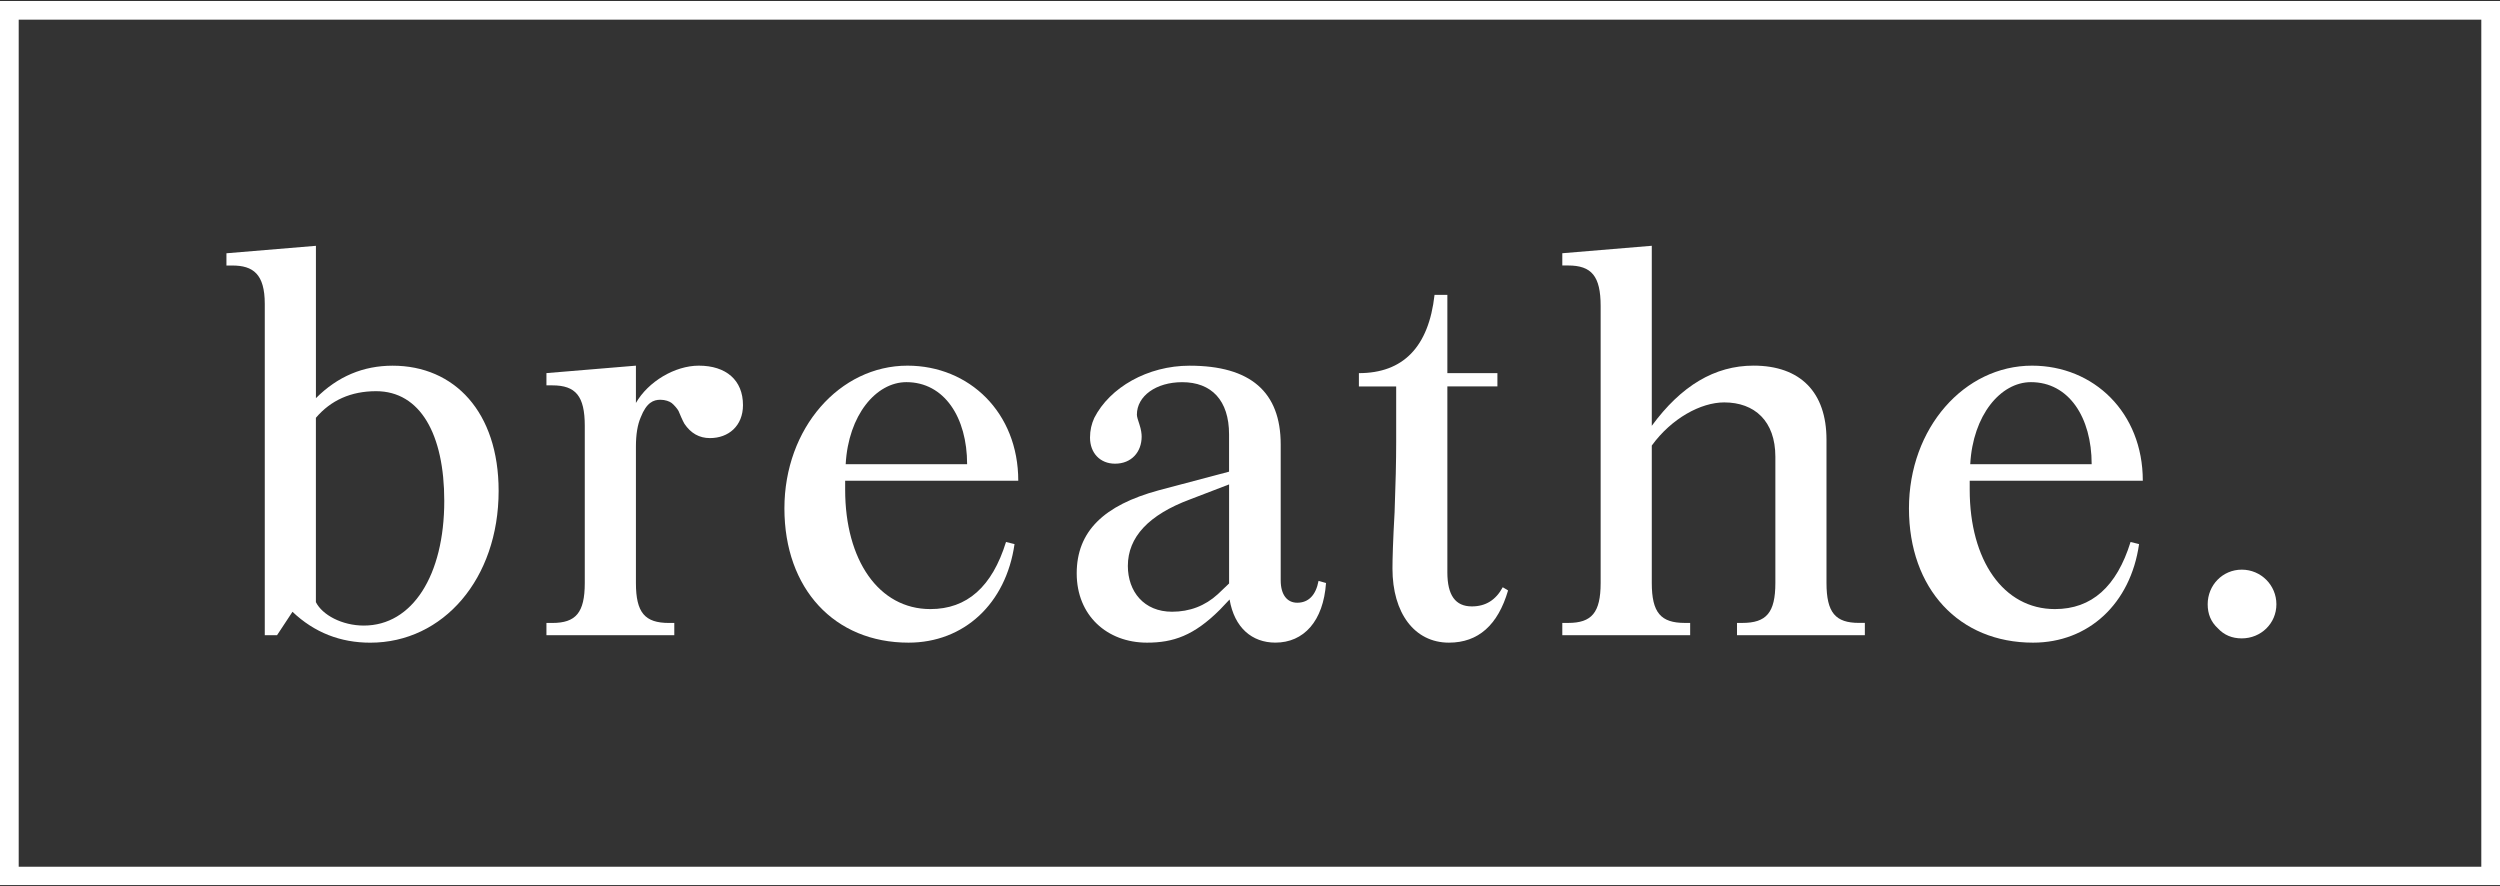 <svg xmlns="http://www.w3.org/2000/svg" fill="none" viewBox="0 0 2520 893" height="893" width="2520">
<rect x="0" y="0" width="2520" height="893" fill="#333333" stroke="none"/>
<g clip-path="url(#clip0_2_70)">
<path fill="white" d="M2501.15 19.851V873.685H18.851V19.851H2501.15ZM2520 1H0V892.535H2520V1Z"></path>
<path fill="white" d="M279.239 640.253H266.892V306.284C266.892 276.218 255.079 267.641 234.155 267.641H228.248V255.294L318.448 247.785V401.354C340.471 379.33 366.234 368.617 395.766 368.617C458.036 368.617 502.617 415.334 502.617 494.789C502.617 583.387 446.788 647.824 373.209 647.824C343.142 647.824 316.845 637.614 294.822 616.689L279.239 640.315V640.253ZM318.416 606.95C324.857 619.831 344.713 630.576 366.737 630.576C415.591 630.576 447.825 580.119 447.825 504.937C447.825 437.829 423.665 394.316 379.084 394.316C353.855 394.316 333.434 403.459 318.416 421.147V606.919V606.95Z"></path>
<path fill="white" d="M748.93 408.297C748.93 429.252 734.447 441.599 715.628 441.599C704.883 441.599 696.306 436.761 689.866 427.116C688.263 424.445 685.027 416.905 683.959 414.235C682.891 412.098 679.121 407.794 676.984 406.192C674.848 404.59 670.544 402.956 665.705 402.956C658.731 402.956 651.756 405.626 645.85 420.675C642.614 428.184 641.011 437.861 641.011 450.208V587.66C641.011 617.726 650.154 627.937 674.314 627.937H679.686V640.284H550.812V627.937H556.718C580.344 627.937 589.455 617.726 589.455 587.66V429.252C589.455 399.186 580.313 388.441 556.718 388.441H550.812V376.094L641.011 368.585V406.16C653.358 384.671 680.22 368.585 704.38 368.585C731.776 368.585 748.93 383.069 748.93 408.328V408.297Z"></path>
<path fill="white" d="M1026.41 484.547H851.918V493.69C851.918 564.568 885.755 613.956 937.813 613.956C974.855 613.956 1000.08 591.398 1014.06 546.314L1022.64 548.45C1014.06 608.584 971.619 647.793 915.79 647.793C841.173 647.793 790.685 593.566 790.685 512.477C790.685 431.389 846.514 368.585 914.721 368.585C976.991 368.585 1026.41 415.837 1026.41 484.547ZM974.855 467.896C974.855 420.644 951.763 385.205 913.653 385.205C883.053 385.205 855.122 418.508 852.452 467.896H974.855Z"></path>
<path fill="white" d="M1336.63 587.628C1333.96 626.272 1314.07 647.761 1285.61 647.761C1261.98 647.761 1244.26 632.712 1239.42 604.279L1229.75 614.49C1203.45 640.787 1182.49 647.793 1156.2 647.793C1115.92 647.793 1085.32 620.397 1085.32 577.983C1085.32 535.569 1112.72 509.241 1168.01 494.224L1238.89 475.436V437.861C1238.89 403.49 1221.17 385.236 1191.64 385.236C1165.34 385.236 1145.99 399.186 1145.99 417.973C1145.99 420.11 1147.05 423.346 1148.66 428.184C1150.26 433.022 1150.79 437.327 1150.79 439.997C1150.79 455.58 1140.58 467.393 1123.96 467.393C1108.91 467.393 1098.73 456.648 1098.73 441.097C1098.73 433.588 1100.34 427.147 1103.04 421.241C1118.62 390.64 1156.73 368.616 1199.14 368.616C1260.35 368.616 1290.95 394.913 1290.95 448.071V584.989C1290.95 599.472 1297.39 607.547 1307.6 607.547C1318.88 607.547 1326.39 600.038 1329.09 585.523L1336.6 587.659L1336.63 587.628ZM1238.92 588.162V488.286L1199.71 503.335C1157.83 518.918 1136.88 541.444 1136.88 570.443C1136.88 596.205 1152.99 616.626 1181.43 616.626C1199.15 616.626 1214.73 610.72 1227.61 598.907L1238.89 588.162H1238.92Z"></path>
<path fill="white" d="M1458.94 297.173V376.094H1509.39V389.509H1458.94V576.883C1458.94 599.975 1466.98 611.254 1483.63 611.254C1497.58 611.254 1507.79 604.814 1514.77 591.932L1520.14 595.168C1509.93 630.073 1490.07 647.793 1460.54 647.793C1425.63 647.793 1403.61 617.726 1403.61 573.176C1403.61 563.499 1404.14 544.712 1405.75 516.248C1406.82 487.783 1407.35 464.691 1407.35 445.904V389.541H1369.77V376.125C1414.32 376.125 1440.12 349.829 1446.02 297.205H1458.91L1458.94 297.173Z"></path>
<path fill="white" d="M1879.77 627.905V640.253H1750.9V627.905H1756.27C1780.43 627.905 1789.57 617.695 1789.57 587.628V460.387C1789.57 424.414 1768.62 405.626 1738.02 405.626C1714.39 405.626 1684.86 421.744 1665 449.108V587.628C1665 617.695 1674.15 627.905 1698.31 627.905H1703.68V640.253H1574.8V627.905H1580.71C1604.34 627.905 1613.45 617.695 1613.45 587.628V308.421C1613.45 278.354 1604.3 267.609 1580.71 267.609H1574.8V255.262L1665 247.753V429.221C1694.54 388.944 1728.37 368.554 1767.55 368.554C1814.8 368.554 1841.1 395.384 1841.1 443.17V587.597C1841.1 617.663 1850.24 627.874 1873.84 627.874H1879.74L1879.77 627.905Z"></path>
<path fill="white" d="M2159.95 484.547H1985.46V493.69C1985.46 564.568 2019.3 613.956 2071.36 613.956C2108.4 613.956 2133.63 591.398 2147.61 546.314L2156.18 548.45C2147.61 608.584 2105.16 647.793 2049.33 647.793C1974.72 647.793 1924.23 593.566 1924.23 512.477C1924.23 431.389 1980.06 368.585 2048.27 368.585C2110.53 368.585 2159.95 415.837 2159.95 484.547ZM2108.4 467.896C2108.4 420.644 2085.31 385.205 2047.2 385.205C2016.6 385.205 1988.67 418.508 1986 467.896H2108.4Z"></path>
<path fill="white" d="M2225.34 609.118C2225.34 589.796 2240.38 574.213 2259.71 574.213C2279.03 574.213 2294.61 589.796 2294.61 609.118C2294.61 628.439 2279.03 643.488 2259.71 643.488C2250.03 643.488 2241.99 640.252 2235.55 633.278C2228.57 626.837 2225.34 618.794 2225.34 609.118Z"></path>
</g>
<defs>
<clipPath id="clip0_2_70">
<rect transform="translate(0 0.535)" fill="white" height="891.535" width="2520"></rect>
</clipPath>
</defs>
</svg>
